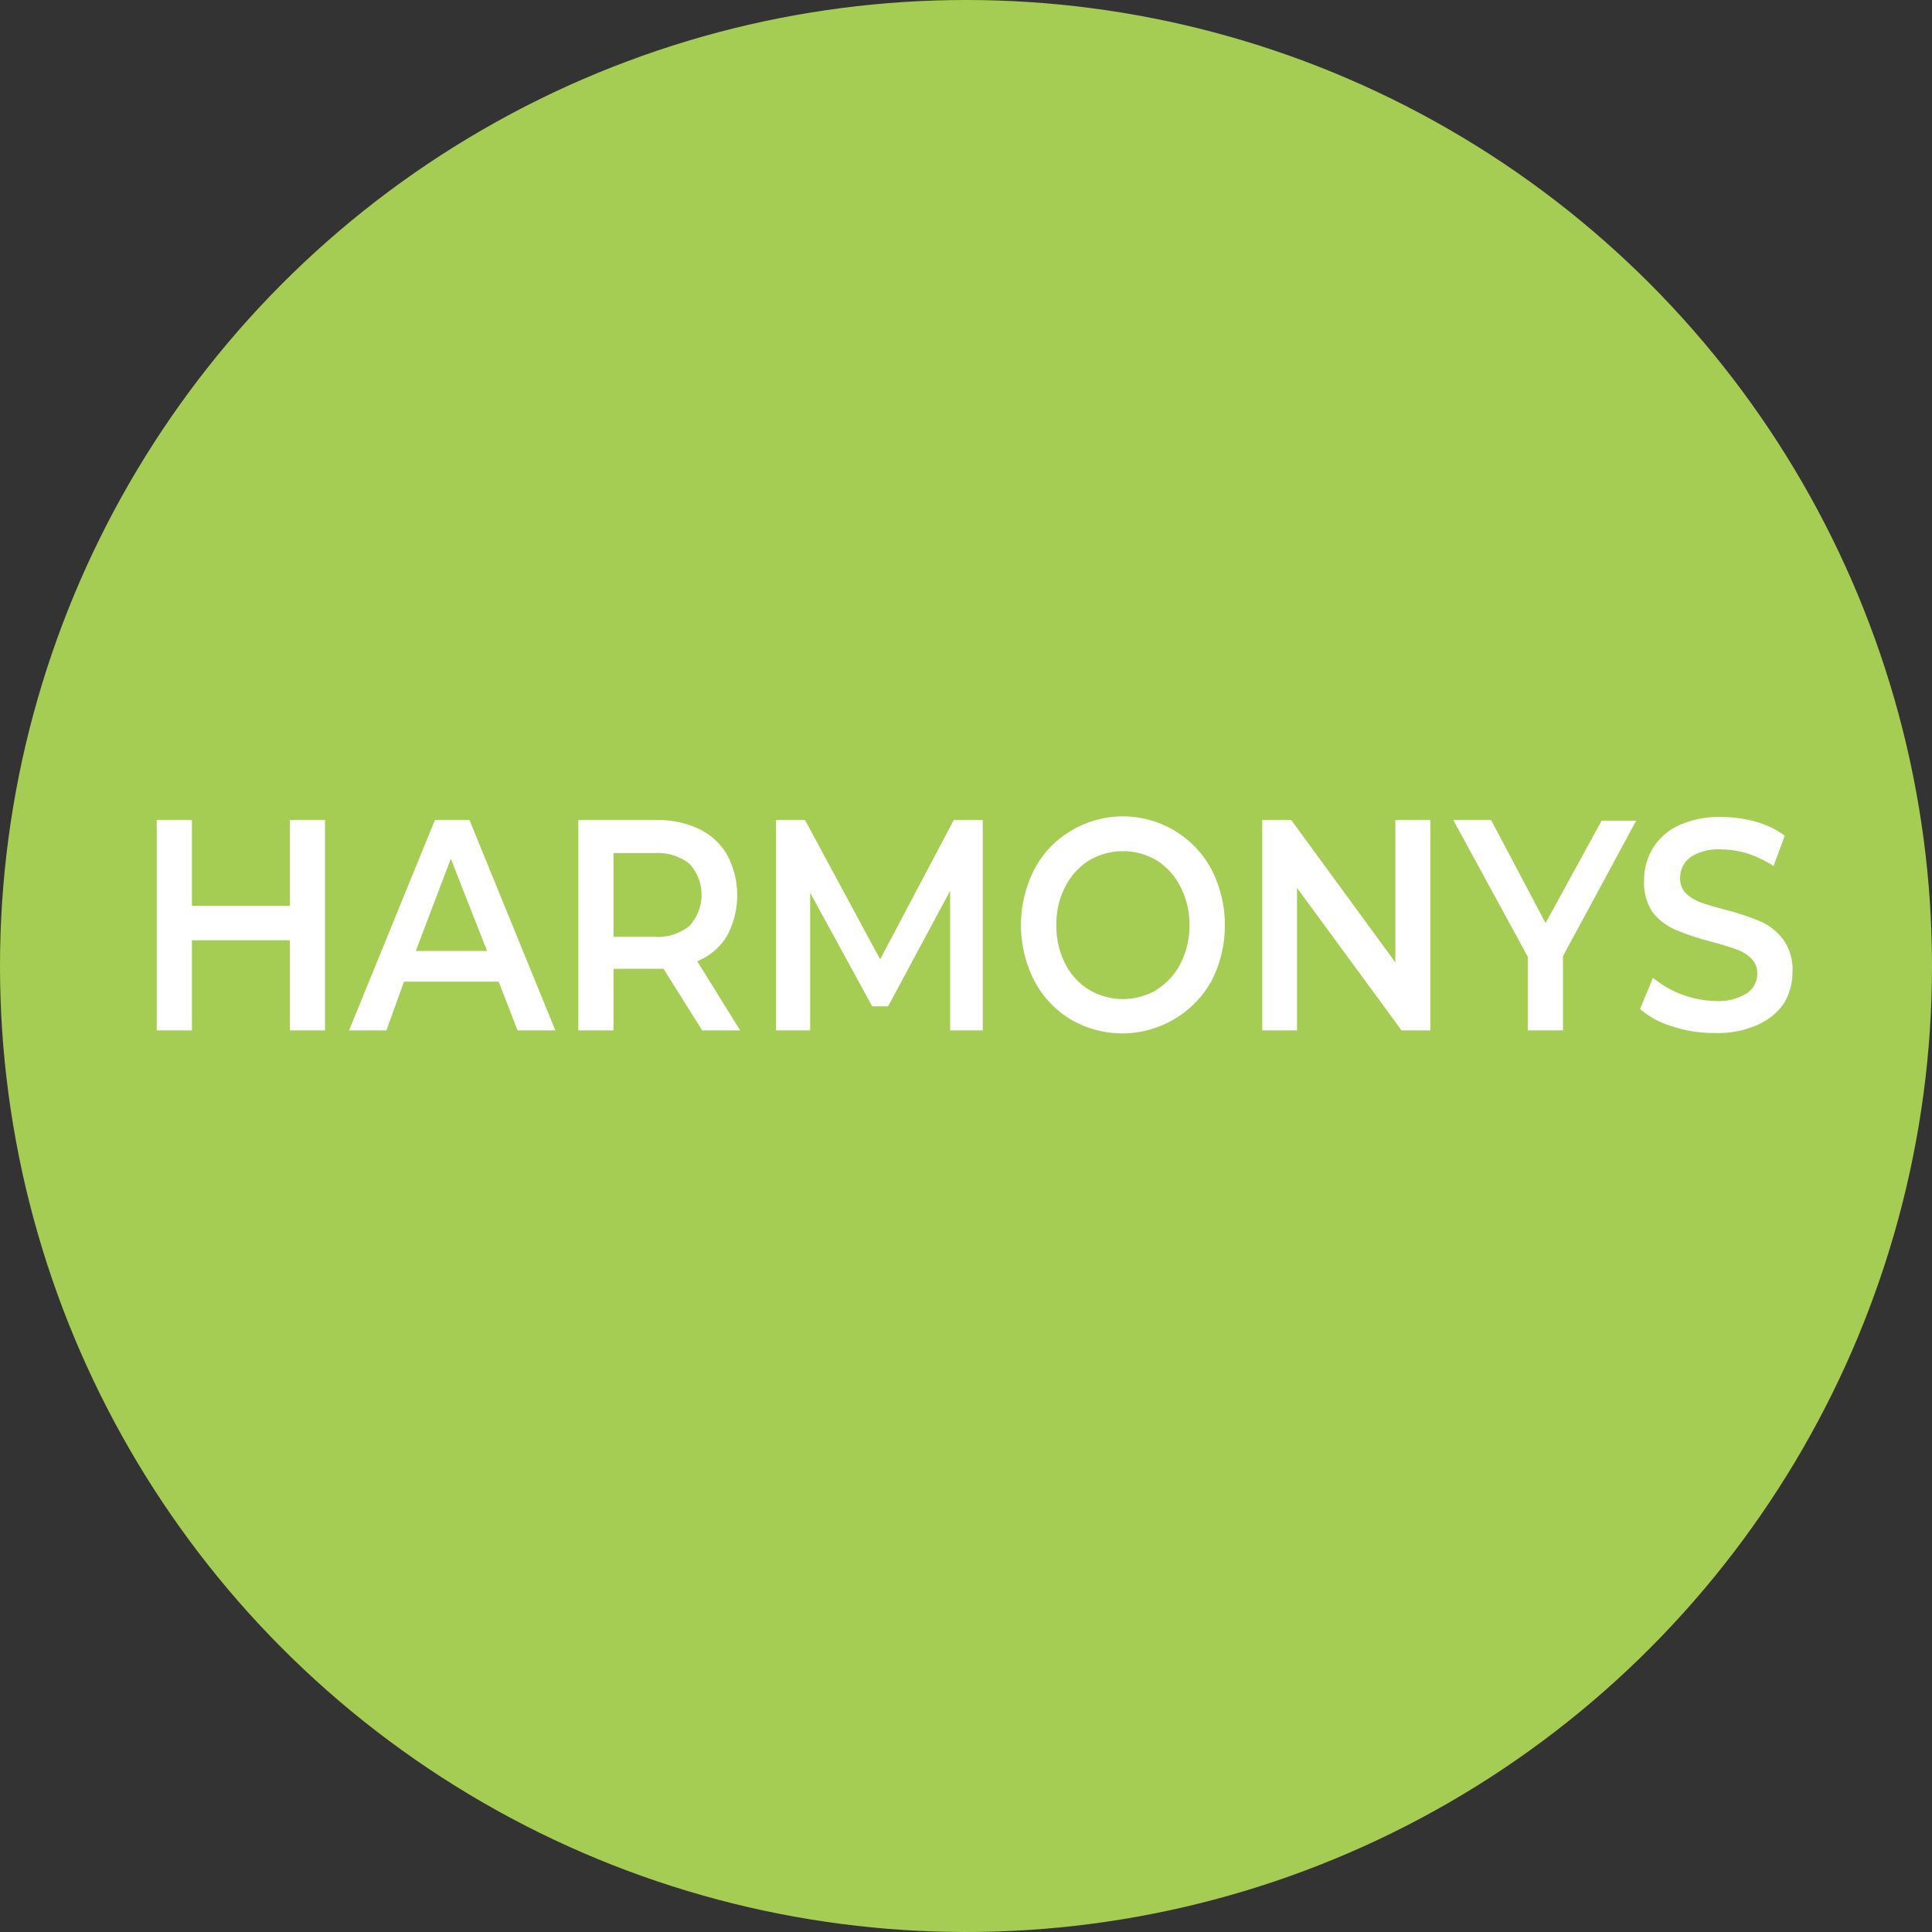 <svg id="Calque_1" data-name="Calque 1" xmlns="http://www.w3.org/2000/svg" viewBox="0 0 90 90"><rect x="0" y="0" width="90" height="90" fill="#333333" stroke="none"/><defs><style>.cls-1{fill:#a6cd53;}.cls-2{fill:#fff;}</style></defs><circle class="cls-1" cx="45" cy="45" r="45"/><path class="cls-2" d="M15.14,38.2V48H13.5V43.8H8.94V48H7.3V38.2H8.94v4H13.5v-4Z"/><path class="cls-2" d="M23.23,45.73H18.82L18,48H16.26l4-9.8h1.61l4,9.8H24.11Zm-.54-1.43L21,40,19.37,44.3Z"/><path class="cls-2" d="M32.71,48l-1.8-2.87H28.58V48H26.94V38.2h3.63a4.47,4.47,0,0,1,2,.42,3,3,0,0,1,1.3,1.2,4,4,0,0,1,0,3.77,2.91,2.91,0,0,1-1.39,1.19l2,3.22Zm-.59-7.76a2.36,2.36,0,0,0-1.62-.5H28.58v3.9H30.5a2.31,2.31,0,0,0,1.62-.51,2.14,2.14,0,0,0,0-2.89Z"/><path class="cls-2" d="M44.26,48l0-6.5-2.89,5.38h-.74l-2.89-5.29V48H36.15V38.2H37.5L41,44.69l3.43-6.49h1.35l0,9.8Z"/><path class="cls-2" d="M49.88,47.49a4.56,4.56,0,0,1-1.7-1.81,5.7,5.7,0,0,1,0-5.17,4.47,4.47,0,0,1,1.7-1.8,4.68,4.68,0,0,1,6.56,1.8,5.72,5.72,0,0,1,0,5.18,4.76,4.76,0,0,1-6.56,1.8Zm4-1.39A3,3,0,0,0,55,44.87a3.85,3.85,0,0,0,.41-1.77A3.79,3.79,0,0,0,55,41.33a3.09,3.09,0,0,0-1.1-1.24,3.09,3.09,0,0,0-3.18,0,3.11,3.11,0,0,0-1.11,1.24,3.78,3.78,0,0,0-.4,1.77,3.84,3.84,0,0,0,.4,1.77,3,3,0,0,0,1.11,1.23,3.09,3.09,0,0,0,3.18,0Z"/><path class="cls-2" d="M66.63,38.2V48H65.29l-4.87-6.64V48H58.8V38.2h1.35L65,44.83V38.2Z"/><path class="cls-2" d="M72.81,44.54V48H71.17V44.57L67.7,38.2h1.76L72,43l2.61-4.77h1.61Z"/><path class="cls-2" d="M77.9,47.81A3.86,3.86,0,0,1,76.4,47L77,45.55a4.77,4.77,0,0,0,2.91,1.08,2.43,2.43,0,0,0,1.46-.36,1.07,1.07,0,0,0,.49-.92.93.93,0,0,0-.27-.69,1.84,1.84,0,0,0-.69-.43c-.28-.1-.65-.22-1.13-.35a12.05,12.05,0,0,1-1.63-.53A2.81,2.81,0,0,1,77,42.52,2.47,2.47,0,0,1,76.59,41,2.84,2.84,0,0,1,77,39.51a2.77,2.77,0,0,1,1.2-1.06,4.48,4.48,0,0,1,2-.39,5.7,5.7,0,0,1,1.59.22,4,4,0,0,1,1.35.65l-.52,1.41a5.37,5.37,0,0,0-1.21-.58,4.12,4.12,0,0,0-1.22-.19,2.35,2.35,0,0,0-1.44.36,1.17,1.17,0,0,0-.48,1,.93.93,0,0,0,.27.69,2.12,2.12,0,0,0,.69.42c.28.1.66.21,1.14.34a11.67,11.67,0,0,1,1.61.53,2.7,2.7,0,0,1,1.07.83,2.36,2.36,0,0,1,.45,1.51,2.85,2.85,0,0,1-.39,1.48,2.92,2.92,0,0,1-1.21,1,4.48,4.48,0,0,1-2,.39A6,6,0,0,1,77.9,47.81Z"/></svg>